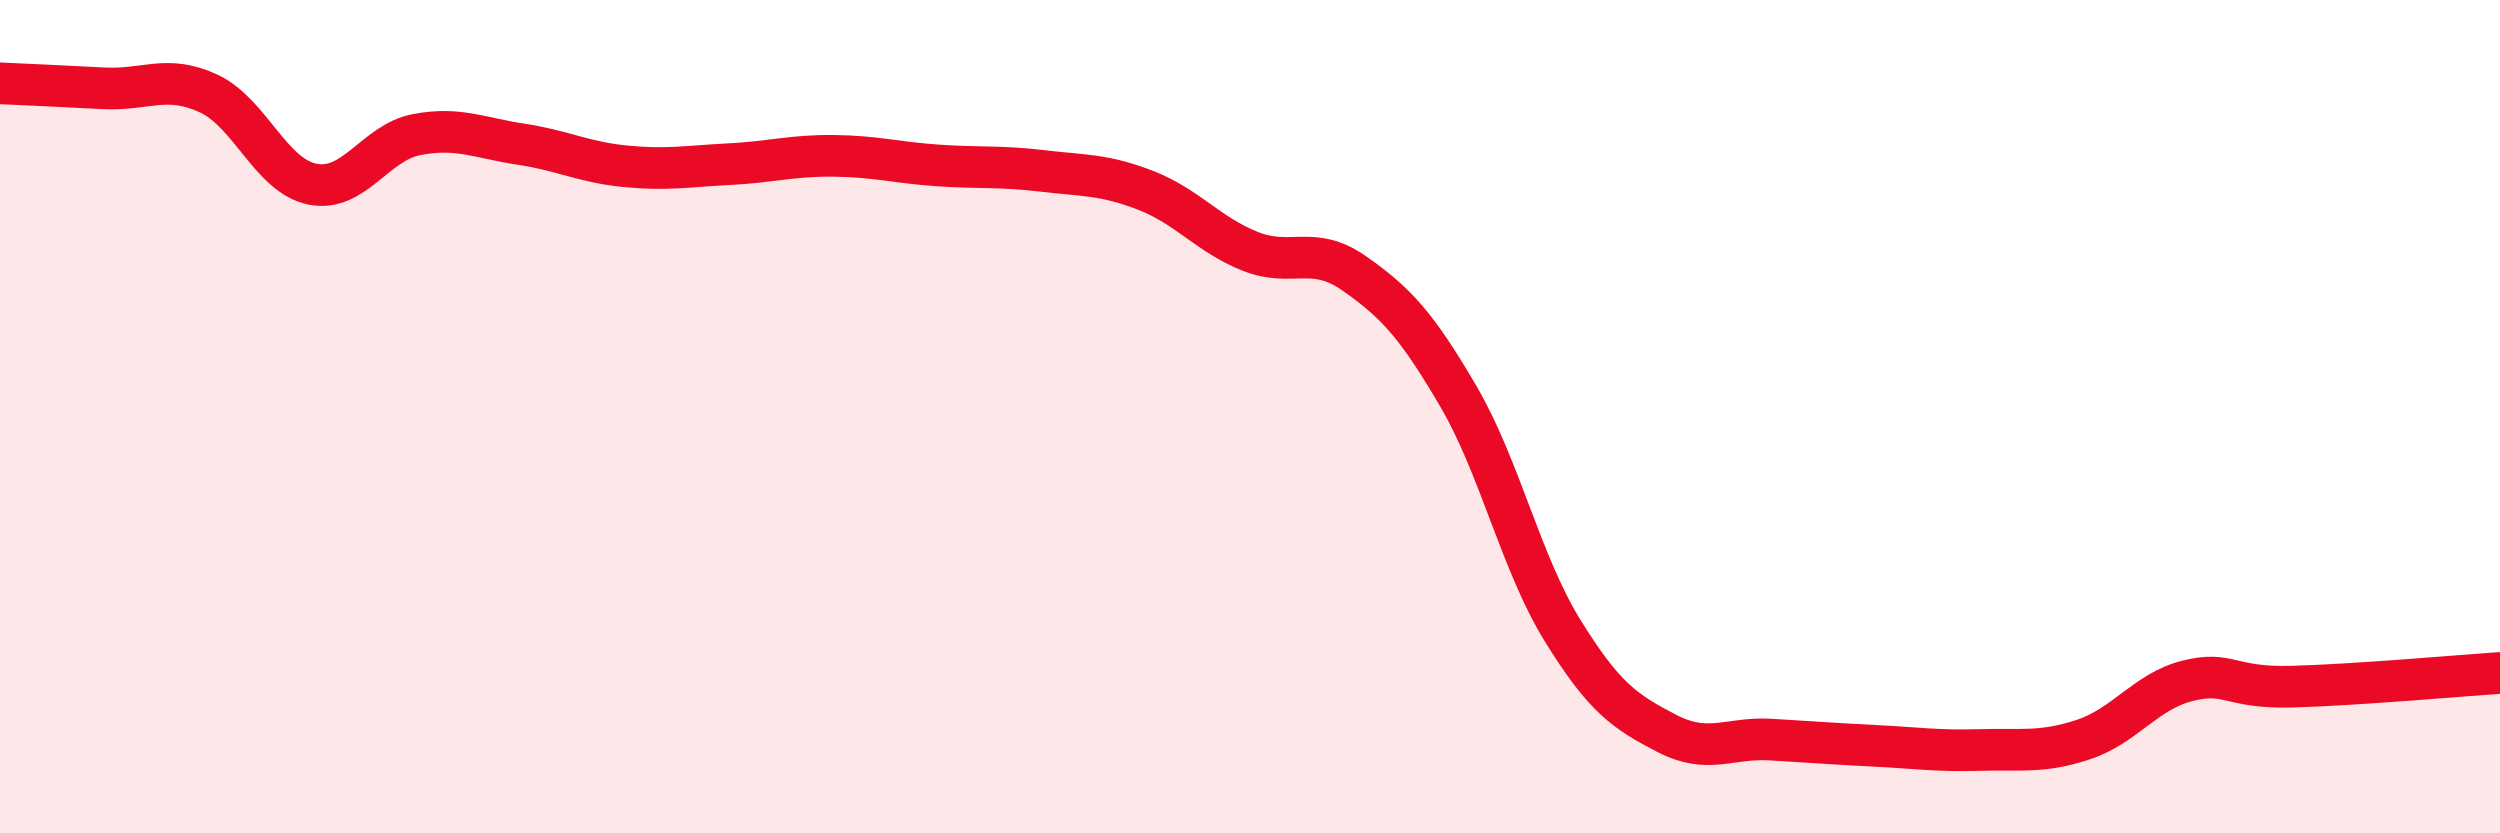 
    <svg width="60" height="20" viewBox="0 0 60 20" xmlns="http://www.w3.org/2000/svg">
      <path
        d="M 0,2 C 0.5,2.02 1.5,2.07 2.5,2.12 C 3.5,2.17 4,1.78 5,2.24 C 6,2.7 6.5,4.22 7.5,4.42 C 8.5,4.62 9,3.42 10,3.23 C 11,3.04 11.5,3.31 12.5,3.46 C 13.5,3.61 14,3.89 15,3.99 C 16,4.09 16.5,3.99 17.5,3.94 C 18.5,3.89 19,3.73 20,3.74 C 21,3.75 21.5,3.9 22.5,3.97 C 23.5,4.04 24,3.98 25,4.1 C 26,4.22 26.5,4.18 27.5,4.57 C 28.5,4.96 29,5.63 30,6.03 C 31,6.43 31.5,5.86 32.5,6.56 C 33.5,7.26 34,7.8 35,9.51 C 36,11.22 36.5,13.51 37.5,15.13 C 38.5,16.75 39,17.08 40,17.6 C 41,18.12 41.5,17.69 42.5,17.75 C 43.5,17.81 44,17.85 45,17.9 C 46,17.95 46.5,18.03 47.5,18 C 48.5,17.97 49,18.08 50,17.75 C 51,17.42 51.5,16.59 52.5,16.34 C 53.5,16.09 53.5,16.52 55,16.48 C 56.5,16.44 59,16.22 60,16.15L60 20L0 20Z"
        fill="#EB0A25"
        opacity="0.1"
        stroke-linecap="round"
        stroke-linejoin="round"
      />
      <path
        d="M 0,2 C 0.5,2.02 1.5,2.07 2.5,2.12 C 3.5,2.17 4,1.78 5,2.24 C 6,2.7 6.5,4.22 7.5,4.42 C 8.5,4.62 9,3.42 10,3.23 C 11,3.04 11.5,3.31 12.5,3.46 C 13.5,3.61 14,3.89 15,3.99 C 16,4.09 16.5,3.99 17.5,3.94 C 18.5,3.89 19,3.73 20,3.74 C 21,3.75 21.5,3.9 22.5,3.97 C 23.5,4.04 24,3.98 25,4.1 C 26,4.22 26.5,4.18 27.5,4.57 C 28.5,4.96 29,5.63 30,6.03 C 31,6.43 31.5,5.86 32.5,6.56 C 33.5,7.26 34,7.8 35,9.51 C 36,11.22 36.5,13.51 37.5,15.13 C 38.5,16.75 39,17.08 40,17.6 C 41,18.12 41.5,17.69 42.5,17.75 C 43.5,17.81 44,17.85 45,17.9 C 46,17.95 46.5,18.03 47.5,18 C 48.5,17.97 49,18.08 50,17.75 C 51,17.42 51.5,16.59 52.5,16.34 C 53.5,16.09 53.5,16.52 55,16.48 C 56.5,16.44 59,16.22 60,16.15"
        stroke="#EB0A25"
        stroke-width="1"
        fill="none"
        stroke-linecap="round"
        stroke-linejoin="round"
      />
    </svg>
  